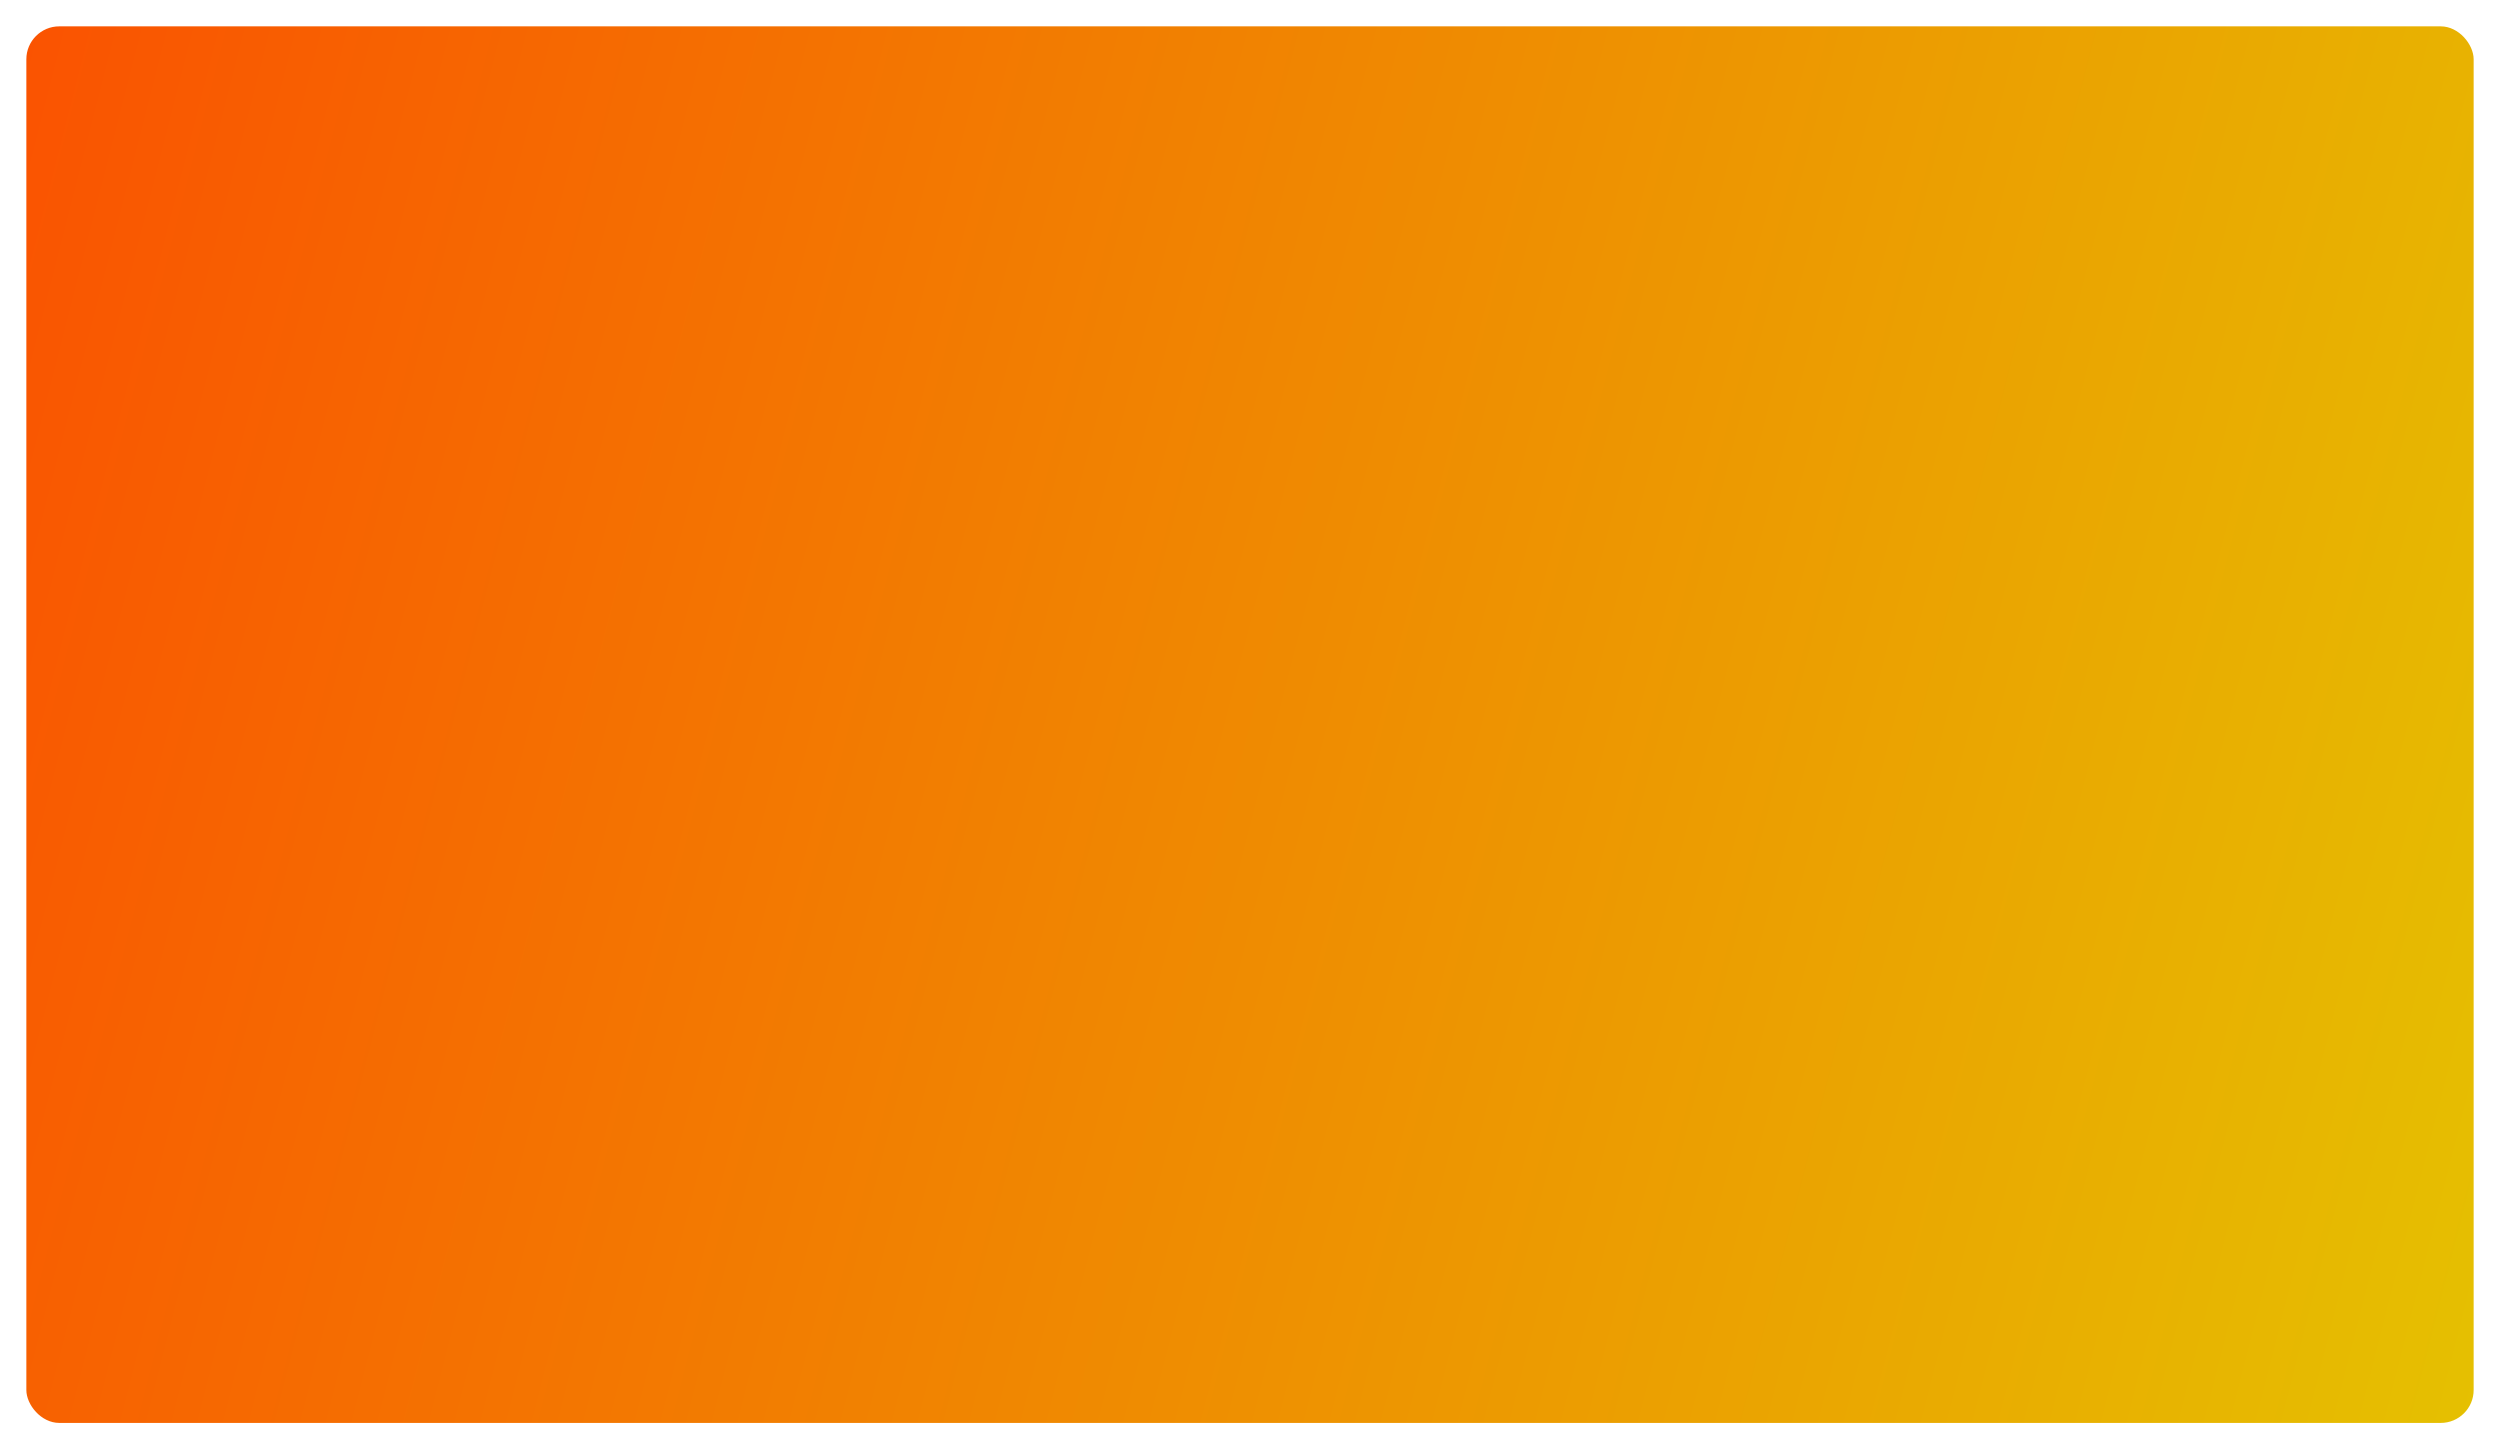 <?xml version="1.0" encoding="UTF-8"?> <svg xmlns="http://www.w3.org/2000/svg" width="759" height="440" viewBox="0 0 759 440" fill="none"> <g filter="url(#filter0_d)"> <rect x="4" y="2" width="743" height="424" rx="10" fill="url(#paint0_linear)"></rect> </g> <defs> <filter id="filter0_d" x="0" y="0" width="759" height="440" filterUnits="userSpaceOnUse" color-interpolation-filters="sRGB"> <feFlood flood-opacity="0" result="BackgroundImageFix"></feFlood> <feColorMatrix in="SourceAlpha" type="matrix" values="0 0 0 0 0 0 0 0 0 0 0 0 0 0 0 0 0 0 127 0"></feColorMatrix> <feOffset dx="4" dy="6"></feOffset> <feGaussianBlur stdDeviation="4"></feGaussianBlur> <feColorMatrix type="matrix" values="0 0 0 0 0 0 0 0 0 0 0 0 0 0 0 0 0 0 0.25 0"></feColorMatrix> <feBlend mode="normal" in2="BackgroundImageFix" result="effect1_dropShadow"></feBlend> <feBlend mode="normal" in="SourceGraphic" in2="effect1_dropShadow" result="shape"></feBlend> </filter> <linearGradient id="paint0_linear" x1="4" y1="2" x2="803.163" y2="206.227" gradientUnits="userSpaceOnUse"> <stop stop-color="#FA5301"></stop> <stop offset="1" stop-color="#E5C001"></stop> </linearGradient> </defs> </svg> 